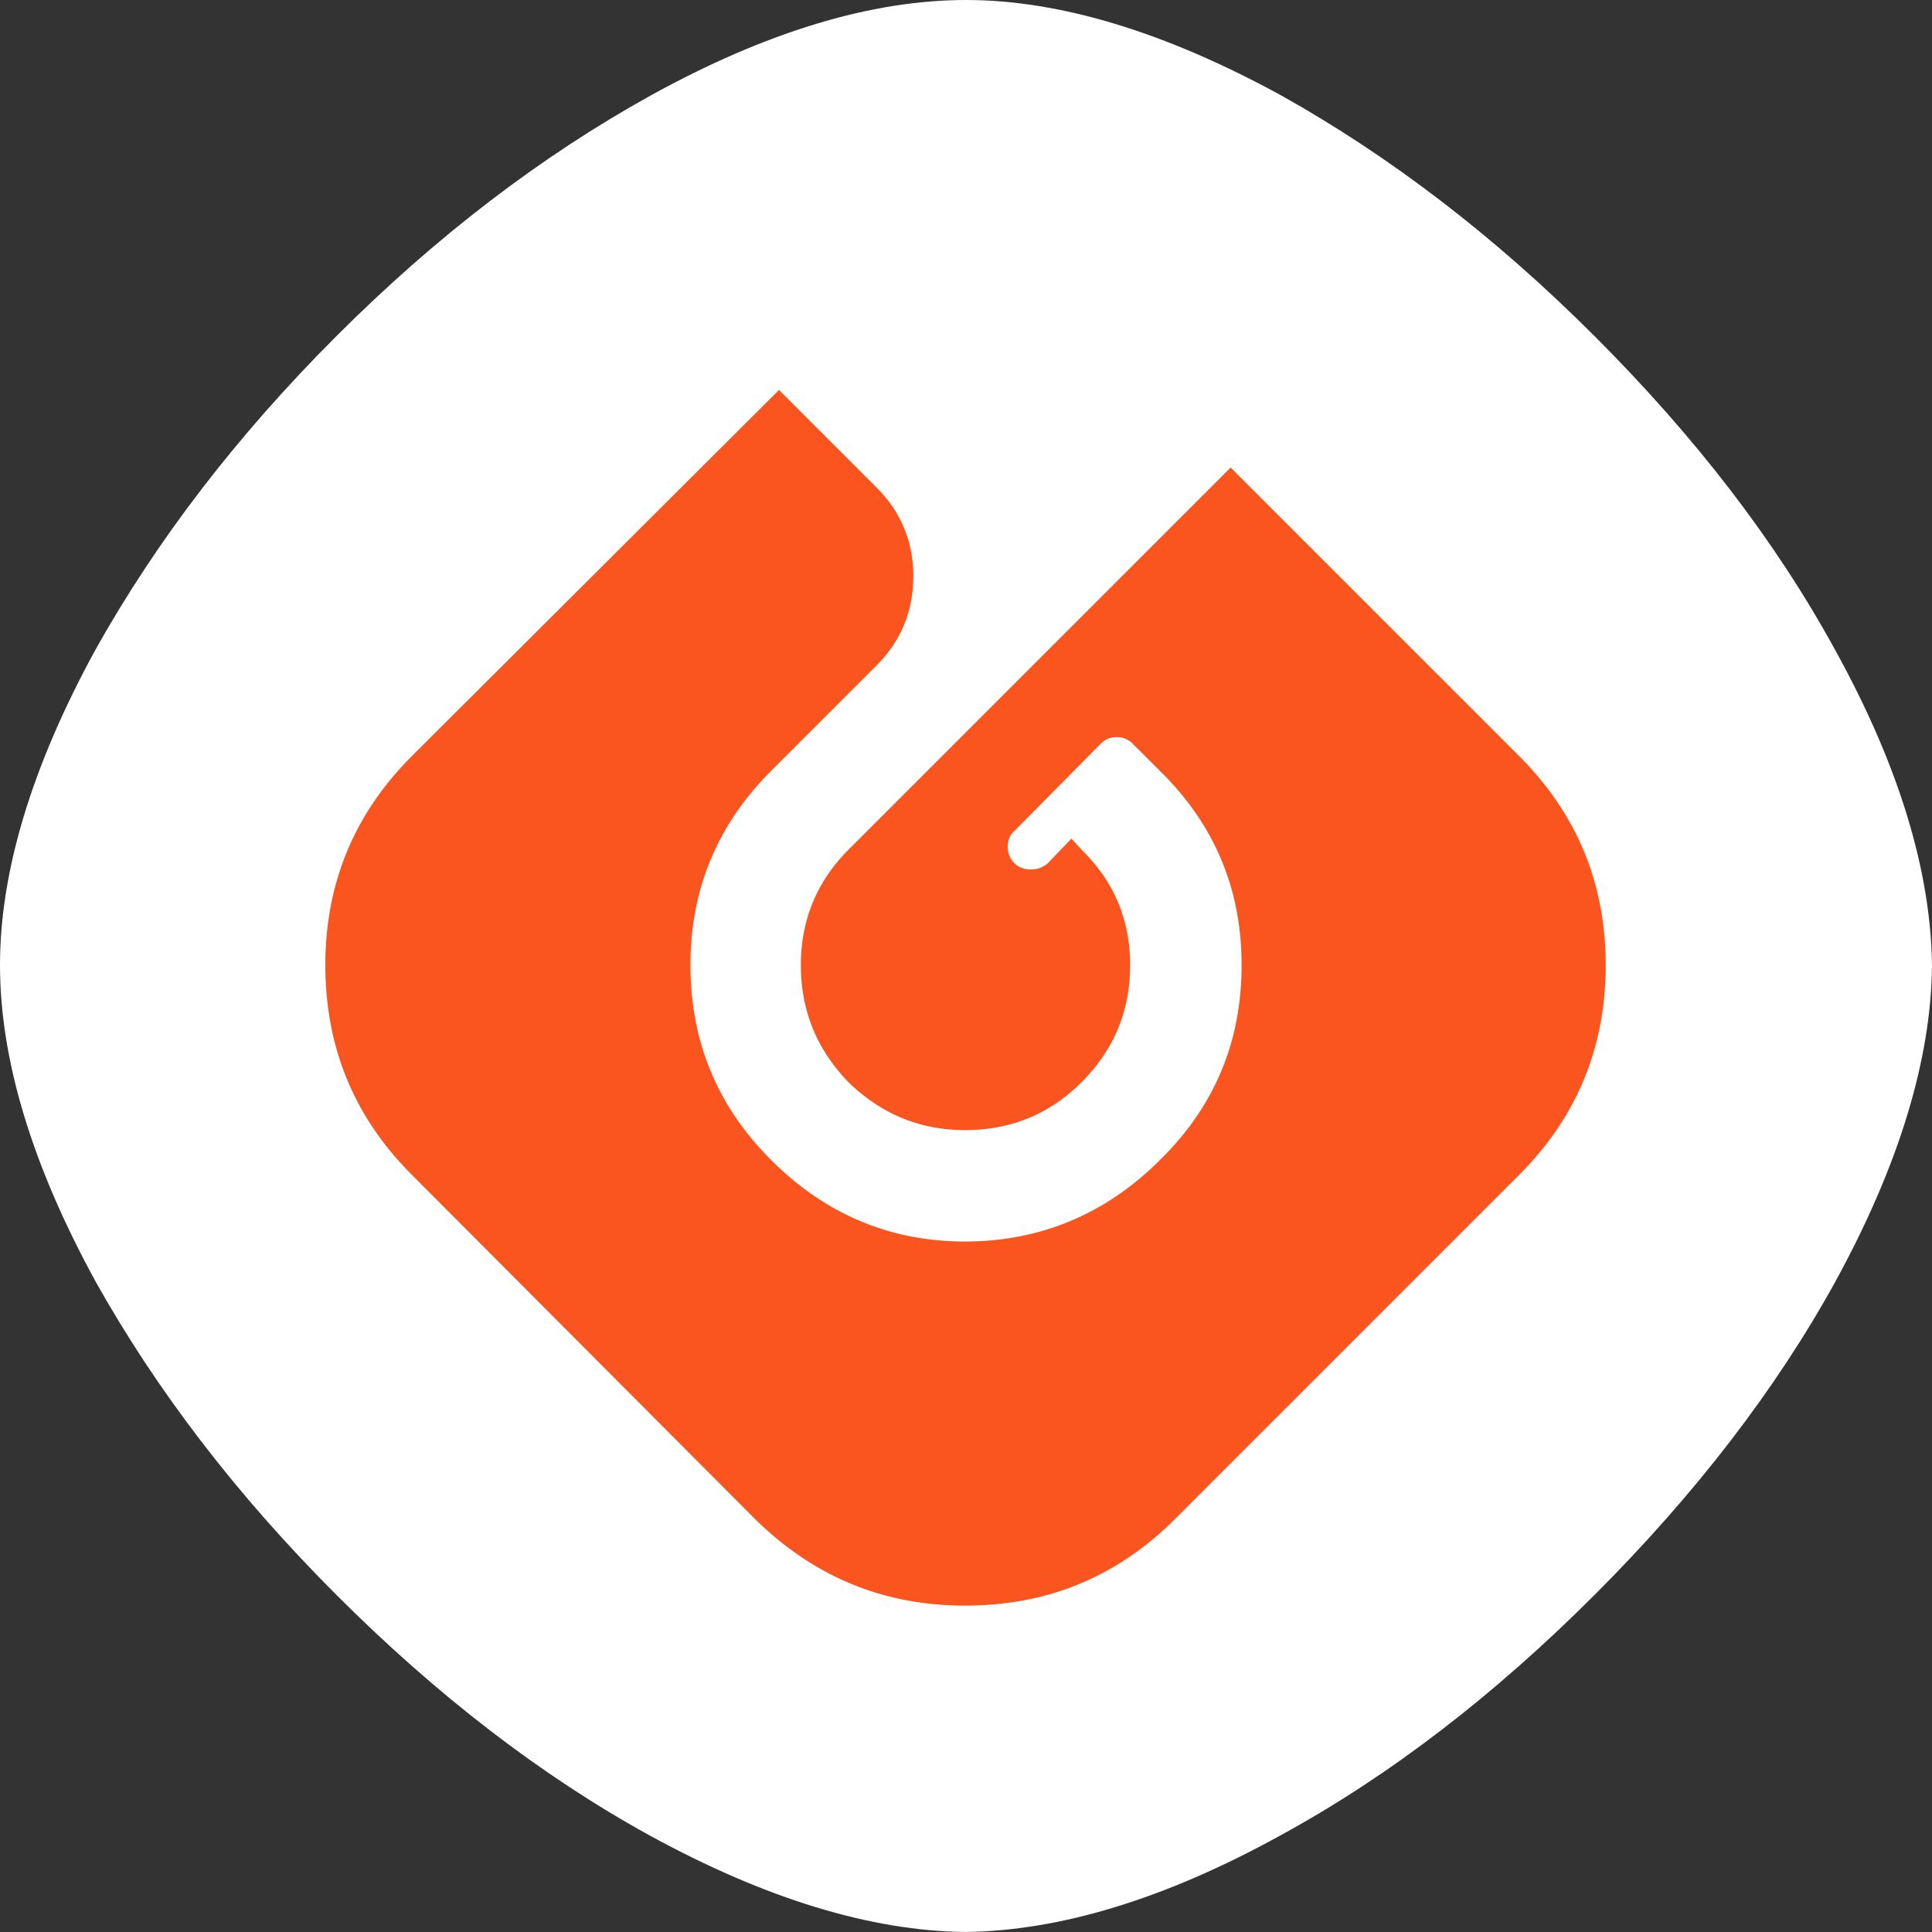 <?xml version="1.0" encoding="UTF-8" standalone="no"?>
<svg
   width="1153.272"
   height="1153.258"
   viewBox="0 0 88.92 88.919"
   version="1.1"
   id="svg1611"
   xmlns="http://www.w3.org/2000/svg"
   xmlns:svg="http://www.w3.org/2000/svg">
  <rect x="0" y="0" width="88.92" height="88.919" fill="#333333" stroke="none"/>
  <defs
     id="defs1615" />
  <g
     fill-rule="evenodd"
     clip-rule="evenodd"
     id="g1609"
     transform="translate(-14.173,-51.919)">
    <path
       d="M 87.569,67.396 C 82.945,62.771 78.138,59.108 73.147,56.315 67.79,53.384 62.937,51.919 58.632,51.919 c -4.35,0 -9.203,1.465 -14.514,4.396 -5.036,2.793 -9.845,6.456 -14.469,11.081 -4.624,4.624 -8.288,9.432 -11.081,14.423 -2.93,5.355 -4.395,10.209 -4.395,14.513 0,4.35 1.465,9.203 4.395,14.561 2.793,4.99 6.457,9.797 11.081,14.424 4.624,4.625 9.433,8.332 14.423,11.078 5.357,2.932 10.21,4.396 14.515,4.443 4.35,-0.047 9.203,-1.512 14.515,-4.443 5.037,-2.746 9.844,-6.453 14.468,-11.078 4.625,-4.627 8.334,-9.434 11.082,-14.424 2.93,-5.357 4.395,-10.211 4.441,-14.514 -0.047,-4.351 -1.512,-9.205 -4.441,-14.515 C 95.903,76.828 92.194,72.02 87.569,67.396 Z"
       fill="#e5a430"
       id="path1603"
       style="fill:#ffffff;fill-opacity:1" />
    <path
       d="m 66.325,86.168 a 1.005,1.005 0 0 0 -0.779,-0.321 c -0.274,0 -0.503,0.092 -0.732,0.321 l -3.938,3.983 c -0.229,0.183 -0.32,0.458 -0.32,0.733 0,0.32 0.092,0.549 0.32,0.778 0.184,0.183 0.459,0.274 0.733,0.274 0.32,0 0.549,-0.092 0.778,-0.274 l 1.099,-1.145 0.458,0.503 c 1.511,1.466 2.244,3.251 2.244,5.311 0,2.107 -0.733,3.893 -2.244,5.404 -1.464,1.465 -3.25,2.197 -5.356,2.197 -2.061,0 -3.847,-0.732 -5.357,-2.197 -1.466,-1.512 -2.198,-3.297 -2.198,-5.404 0,-2.06 0.732,-3.845 2.198,-5.311 L 70.813,73.438 84.091,86.716 c 2.655,2.656 3.984,5.861 3.984,9.615 0,3.801 -1.329,7.006 -3.984,9.662 l -15.842,15.842 c -2.656,2.656 -5.861,3.982 -9.661,3.982 -3.755,0 -6.959,-1.326 -9.662,-3.982 L 33.131,105.993 c -2.656,-2.656 -3.984,-5.861 -3.984,-9.662 0,-3.753 1.328,-6.959 3.984,-9.615 l 16.896,-16.85 4.485,4.487 c 1.146,1.145 1.695,2.519 1.695,4.075 0,1.603 -0.55,2.978 -1.695,4.122 l -4.852,4.853 c -2.473,2.473 -3.709,5.449 -3.709,8.928 0,3.525 1.237,6.502 3.709,8.975 2.472,2.473 5.448,3.754 8.928,3.754 3.48,0 6.501,-1.281 8.974,-3.754 2.518,-2.473 3.755,-5.449 3.755,-8.975 0,-3.479 -1.237,-6.456 -3.755,-8.928 z"
       fill="#fff"
       id="path1605"
       style="fill:#fa551e;fill-opacity:1" />
  </g>
</svg>
